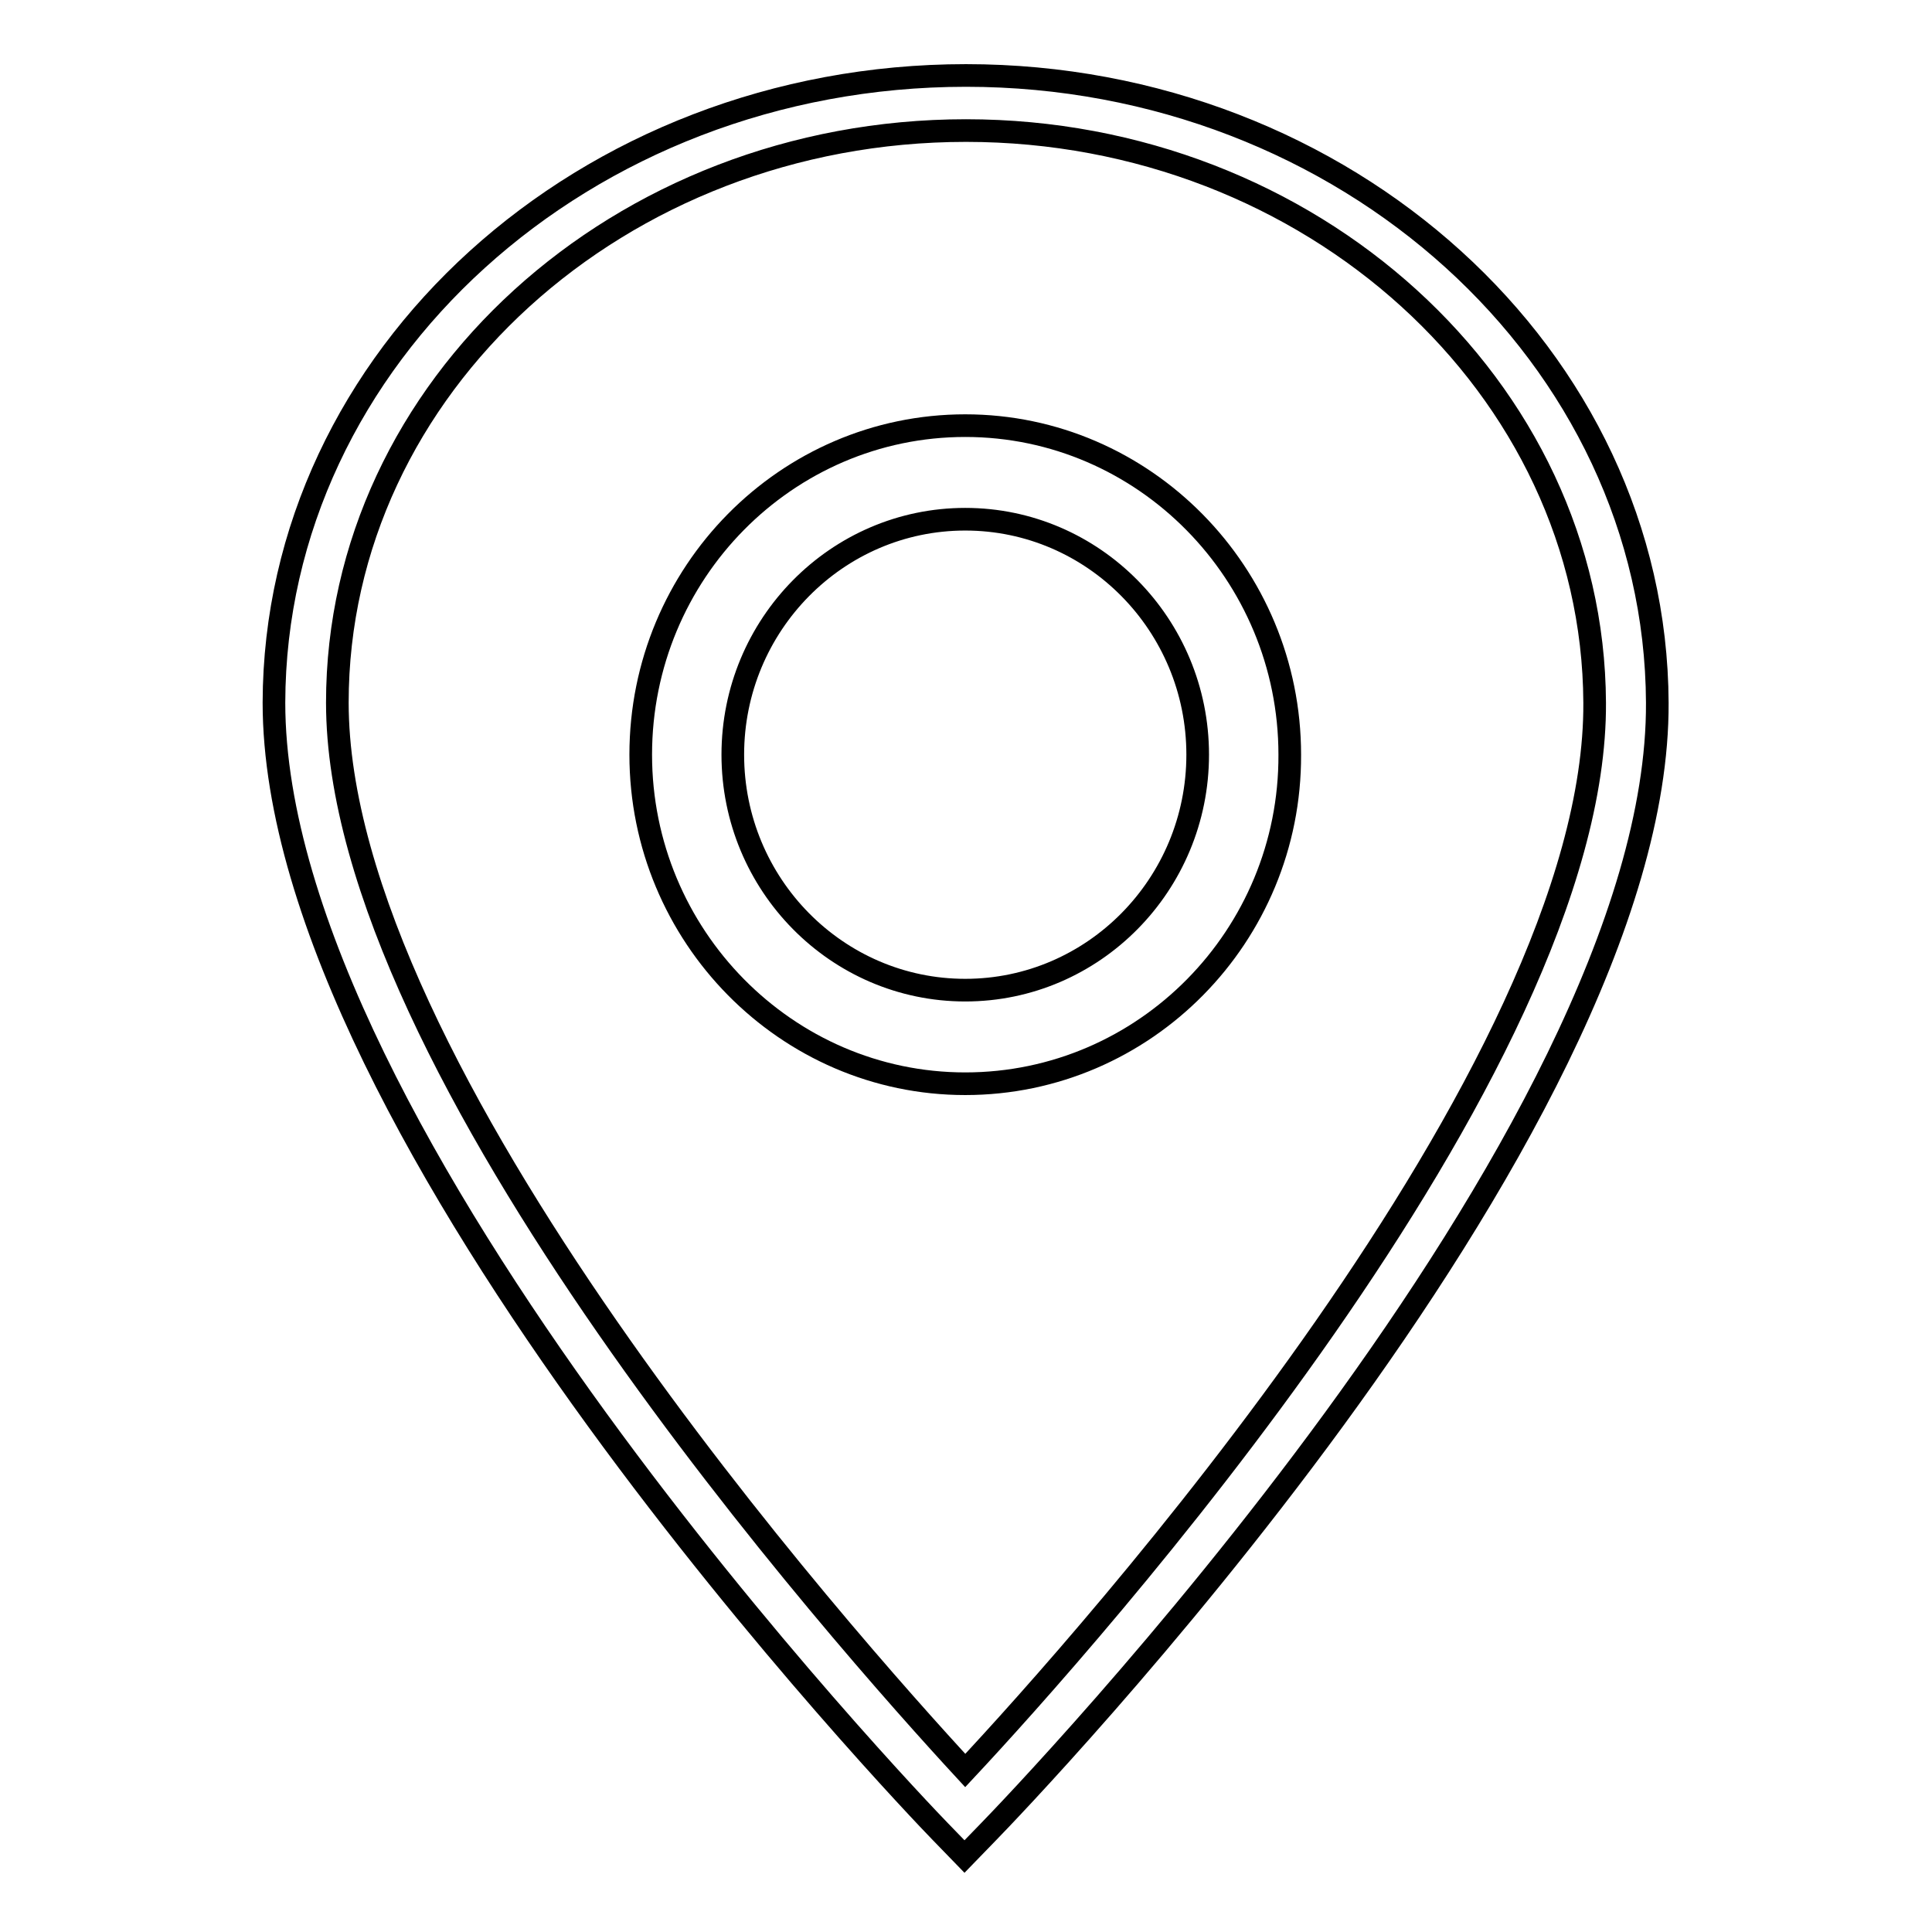 <?xml version="1.0" encoding="utf-8"?>
<!-- Svg Vector Icons : http://www.onlinewebfonts.com/icon -->
<!DOCTYPE svg PUBLIC "-//W3C//DTD SVG 1.1//EN" "http://www.w3.org/Graphics/SVG/1.1/DTD/svg11.dtd">
<svg version="1.1" xmlns="http://www.w3.org/2000/svg" xmlns:xlink="http://www.w3.org/1999/xlink" x="0px" y="0px" viewBox="0 0 256 256" enable-background="new 0 0 256 256" xml:space="preserve">
<g><g><path stroke-width="3" fill-opacity="0" stroke="#000000"  d="M127.9,143.6c-23.7,0-43-19.6-43-43.6c0-24.1,19.3-43.6,43-43.6c23.7,0,43,19.6,43,43.6C171,124,151.7,143.6,127.9,143.6z M127.9,68.8c-17,0-30.8,14-30.8,31.2c0,17.2,13.8,31.2,30.8,31.2s30.8-14,30.8-31.2C158.7,82.8,144.9,68.8,127.9,68.8z"/><path stroke-width="3" fill-opacity="0" stroke="#000000"  d="M127.8,246l-3.2-3.3c-3.6-3.7-88.3-92.1-88.3-149.6C36.4,47.3,77.5,10,128,10c50.3,0,91.4,37.3,91.6,83.1c0.3,57.5-85,145.9-88.6,149.6L127.8,246z M128,17.3c-45.9,0-83.3,34-83.3,75.8c0,48.8,67.6,124.6,83.2,141.5c15.7-16.8,83.7-92.7,83.4-141.5C211.1,51.3,173.7,17.3,128,17.3z"/></g></g>
</svg>